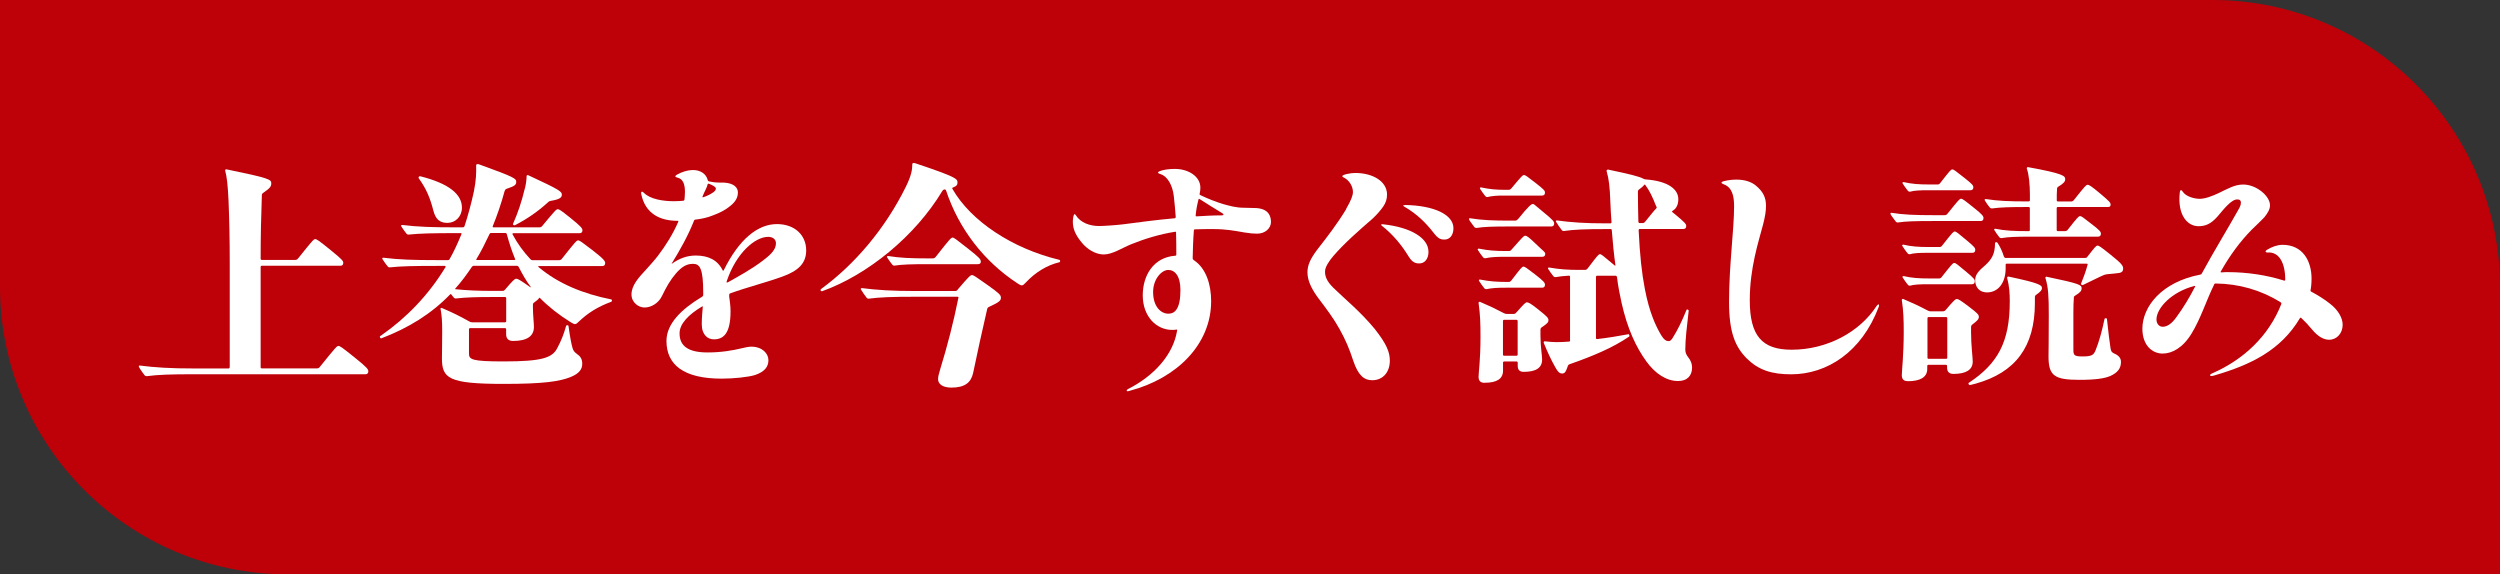 <?xml version="1.0" encoding="UTF-8"?><svg id="_レイヤー_2" xmlns="http://www.w3.org/2000/svg" width="376.09" height="86.4" viewBox="0 0 376.09 86.4"><rect x="0" y="0" width="376.09" height="86.4" fill="#333333" stroke="none"/><defs><style>.cls-1{fill:#be0008;}.cls-2{fill:#fff;}</style></defs><g id="_文字"><path class="cls-1" d="M0,0h332.82c23.89,0,43.28,19.39,43.28,43.28v43.12H43.28C19.39,86.4,0,67.01,0,43.12V0h0Z"/><path class="cls-2" d="M34.56,55.23v-15.7c0-3.63-.07-6.69-.18-9.34-.11-2.33-.25-3.6-.51-4.54,0-.11.07-.18.18-.18,6.54,1.34,6.76,1.53,6.76,2.11,0,.47-.18.73-1.24,1.45-.15.11-.18.22-.18.44-.11,3.05-.18,6.03-.18,9.45,0,.11.07.18.18.18h4.98c.22,0,.33-.04.47-.22,2.18-2.73,2.36-2.91,2.58-2.91s.51.18,2.44,1.75c1.6,1.31,1.78,1.53,1.78,1.82s-.15.44-.44.44h-11.81c-.11,0-.18.07-.18.18v15.08c0,.11.07.18.18.18h8.25c.22,0,.33-.04.47-.22,2.4-2.98,2.58-3.16,2.8-3.16s.51.18,2.54,1.82c1.78,1.42,1.96,1.71,1.96,2s-.15.44-.44.44h-25.77c-3.63,0-5.45.07-7.12.29-.18,0-.29-.07-.36-.18-.22-.29-.44-.58-.62-.87s-.22-.36-.22-.44.04-.11.15-.11c2.29.29,4.54.44,8.18.44h5.16c.11,0,.18-.07.18-.18Z"/><path class="cls-2" d="M66.94,40h-1.09c-3.63,0-5.49.04-7.2.22-.18,0-.25-.04-.36-.18-.29-.36-.47-.62-.73-1.02-.11-.15-.04-.25.11-.25,2.29.29,4.54.36,8.18.36h1.53c.15,0,.22-.07.25-.14.69-1.2,1.24-2.44,1.78-3.74.07-.15,0-.18-.11-.18h-.62c-3.63,0-5.49.04-7.2.22-.18,0-.25-.04-.36-.18-.29-.36-.47-.62-.73-1.02-.11-.15-.04-.25.11-.25,2.29.29,4.54.36,8.18.36h.95c.11,0,.22-.07.25-.18.54-1.64,1.02-3.42,1.42-5.27.33-1.64.36-2.8.33-3.85,0-.15.11-.22.18-.22s.15,0,.33.07c5.34,1.93,5.52,2.11,5.52,2.62,0,.4-.18.62-1.42,1.02-.18.07-.25.15-.33.36-.51,1.89-1.13,3.67-1.78,5.27-.04.11,0,.18.11.18h6.87c.22,0,.33-.04.47-.22,1.93-2.33,2.11-2.51,2.33-2.51s.44.15,1.82,1.24c1.71,1.38,1.89,1.64,1.89,1.93s-.15.44-.44.44h-9.96c-.11,0-.15.07-.11.18.76,1.42,1.67,2.65,2.69,3.74.07.07.18.14.33.14h3.93c.22,0,.33-.04.47-.22,2.04-2.58,2.22-2.76,2.44-2.76s.47.18,2.18,1.49c1.74,1.35,1.89,1.64,1.89,1.93s-.15.44-.44.44h-9.52c-.11,0-.15.07-.07.15,2.98,2.51,6.72,4.03,10.94,4.87.11.04.11.11.11.18s-.04.15-.11.18c-2,.73-3.49,1.67-4.8,2.91-.55.54-.62.58-1.27.18-1.82-1.13-3.34-2.33-4.62-3.63-.07-.07-.11-.11-.18,0-.11.18-.33.36-.73.65-.15.11-.18.18-.18.4v.33c0,1.16.15,2.36.15,2.94,0,1.38-1.02,2.11-3.13,2.11-.69,0-1.05-.33-1.05-1.02v-.73c0-.11-.07-.18-.18-.18h-5.23c-.11,0-.18.07-.18.18v3.63c0,.91.36,1.2,5.23,1.2,5.74,0,7.27-.54,8.03-1.96.62-1.16,1.02-2.18,1.35-3.38.04-.15.33-.15.36,0,.22,1.64.44,2.73.58,3.23.11.44.29.69.65.95.58.4.84.8.84,1.53,0,.8-.47,1.45-1.71,1.96-1.67.69-4.14,1.05-10.1,1.05-8.36,0-9.3-.84-9.3-3.89,0-.65.04-2,.04-4.07,0-1.56-.07-2.36-.25-3.34,0-.11.07-.18.22-.11,1.64.69,2.91,1.34,4.07,2,.18.11.33.15.54.15h4.87c.11,0,.18-.07.18-.18v-3.45c0-.11-.07-.18-.18-.18h-1.82c-2.36,0-4.03.04-5.56.22-.18,0-.25-.04-.36-.18-.11-.15-.22-.25-.33-.4-.07-.11-.11-.11-.18-.04-2.84,2.94-6.25,5.05-10.36,6.62-.11.04-.22-.15-.22-.22,0-.11.07-.15.25-.25,3.74-2.62,7.05-6,9.63-10.25.07-.11,0-.15-.07-.15ZM69.49,31.24c0,1.34-.98,2.29-2.18,2.29s-1.78-.58-2.11-1.82c-.51-2-1.09-3.34-2.22-4.91-.07-.11.07-.33.22-.29,4.36,1.09,6.29,2.73,6.29,4.72ZM75.95,43.6c1.27-1.49,1.49-1.67,1.71-1.67s.47.11,2.11,1.27c.07.04.11.04.07-.04-.69-.91-1.27-1.93-1.82-3.02-.04-.07-.15-.15-.25-.15h-6.51c-.11,0-.22.07-.29.18-.76,1.13-1.56,2.22-2.47,3.23-.07.07-.04.11.04.11,1.74.18,3.53.25,5.6.25h1.38c.22,0,.29,0,.44-.18ZM77.48,38.94c-.47-1.13-.87-2.36-1.24-3.71-.04-.15-.11-.18-.22-.18h-2.14c-.11,0-.18.04-.25.18-.62,1.31-1.24,2.58-1.96,3.74-.07.11,0,.14.07.14h5.63c.11,0,.18-.04.11-.18ZM78.97,28.33c.15-.62.25-1.31.25-1.82,0-.15.11-.22.25-.15,4.87,2.25,5.05,2.47,5.05,2.94,0,.4-.29.69-1.64.91-.22.04-.29.07-.47.25-1.53,1.38-3.05,2.44-4.94,3.42-.15.07-.36-.07-.29-.22.76-1.71,1.27-3.24,1.78-5.34Z"/><path class="cls-2" d="M109.68,44.47c.11.8.22,1.6.22,2.36,0,3.38-1.09,4.22-2.51,4.22-.91,0-1.82-.65-1.82-2.29,0-1.05.11-1.93.15-2.58,0-.07,0-.15-.11-.07-2.07,1.24-3.38,2.62-3.38,4.04,0,1.96,1.38,2.87,4.22,2.87,2.04,0,3.74-.29,5.23-.65.4-.11.98-.22,1.34-.22,1.64,0,2.58,1.02,2.58,2.04s-.62,1.75-2,2.22c-1.05.33-3.27.55-5.05.55-5.74,0-8.29-2.11-8.29-5.67,0-2.58,2.22-4.76,5.31-6.62.15-.07.22-.18.22-.33v-.29c0-3.67-.51-4.36-1.53-4.36-.94,0-1.67.4-2.58,1.45-.87,1.02-1.42,2-2.07,3.34-.54,1.16-1.67,1.78-2.65,1.78-.91,0-1.96-.76-1.96-1.96,0-1.38,1.05-2.51,2.22-3.78.62-.69,1.16-1.27,1.78-2.07,1.16-1.53,2.25-3.27,3.02-5.05.07-.15.04-.18-.07-.18-2.65,0-4.87-1.05-5.49-4.04-.07-.4.15-.44.4-.18.94.98,2.94,1.27,4.51,1.27.62,0,1.05-.04,1.38-.07.15,0,.18-.07.22-.18.04-.4.07-.8.07-1.2,0-1.09-.29-1.93-1.16-2.11-.33-.07-.4-.22-.04-.44.65-.36,1.53-.69,2.44-.69,1.09,0,1.96.58,2.18,1.49.04.15.11.18.22.22,1.13.25,1.64.15,2.22.18,1.42.07,2.11.69,2.11,1.49,0,1.13-.8,1.82-1.82,2.51-.73.47-1.53.8-2.58,1.16-.58.18-1.31.33-1.96.4-.11,0-.22.07-.25.18-.87,2.22-2.14,4.47-3.31,6.36-.07.11-.04.15.04.07,1.02-.73,2.18-1.2,3.53-1.2,1.93,0,3.31.69,4.07,2.25.04.07.11.04.15-.04,2.33-4.73,5.16-6.94,8-6.94,2.65,0,4.4,1.64,4.4,3.96,0,1.89-1.13,3.05-3.53,3.92-2.62.95-5.31,1.6-7.89,2.54-.15.07-.18.11-.15.33ZM106.45,27.71c-.04.25-.18.58-.29.8-.15.29-.33.69-.47,1.05-.04.11,0,.15.11.11.47-.15,1.09-.44,1.53-.76.22-.15.36-.36.36-.54,0-.22-.29-.4-.94-.69-.18-.07-.25-.07-.29.04ZM109.5,42.47c1.74-.98,3.53-1.96,5.12-3.16,1.53-1.13,2.11-1.85,2.11-2.73,0-.47-.36-.95-1.16-.95-2,0-4.8,2.44-6.21,6.58-.11.25-.07.36.15.25Z"/><path class="cls-2" d="M143.34,28.22c-.11.04-.11.11-.07.18,2.8,4.91,9.09,9.01,16.1,10.69.11.04.11.11.11.18s0,.15-.11.18c-1.85.44-3.6,1.49-5.09,3.09-.47.51-.58.51-1.24.07-4.94-3.23-8.8-8.14-10.72-13.96-.04-.11-.15-.18-.29-.14-.15.04-.22.14-.29.25-4.07,6.76-11.19,12.58-18.06,15.05-.11.04-.25-.07-.25-.18,0-.07.04-.11.18-.22,4.94-3.63,9.52-8.94,12.69-15.37.8-1.64.94-2.54.94-3.31,0-.11.07-.22.18-.22s.22.04.33.07c6.11,2.04,6.29,2.33,6.29,2.87,0,.33-.11.55-.69.76ZM144.07,43.56c1.67-1.96,1.93-2.18,2.14-2.18.25,0,.54.22,2.29,1.45,1.89,1.34,2.07,1.56,2.07,1.96s-.18.65-1.71,1.34c-.18.07-.33.18-.36.4-.73,3.13-1.53,6.8-2.11,9.6-.33,1.45-1.27,2.18-3.27,2.18-1.31,0-2-.54-2-1.27,0-.36.11-.8.33-1.53,1.09-3.53,2-7.09,2.73-10.72.04-.11-.04-.15-.11-.15h-6.25c-3.63,0-5.45.07-7.12.29-.18,0-.25-.04-.36-.18-.29-.36-.54-.76-.8-1.16-.11-.15-.04-.25.11-.25,2.29.29,4.54.44,8.18.44h5.82c.22,0,.29-.04.44-.22ZM140.76,38.65c2.14-2.73,2.33-2.91,2.54-2.91s.44.18,2.25,1.6c1.85,1.45,2,1.67,2,2.04,0,.22-.15.36-.44.36h-7.52c-2.54,0-3.85.04-5.02.22-.18,0-.25-.04-.36-.18-.29-.36-.47-.62-.73-1.02-.11-.15-.04-.25.11-.25,1.74.29,3.45.36,6,.36h.69c.22,0,.33-.04.47-.22Z"/><path class="cls-2" d="M179.58,39.13c1.85,1.2,2.62,3.67,2.62,6.18,0,6.47-5.12,11.59-12.25,13.48-.11.04-.25.07-.33.07-.15,0-.22-.18.07-.33,3.96-2,6.8-5.2,7.38-8.76.04-.18,0-.22-.15-.18-.22.04-.4.04-.58.04-2.4,0-4.43-2.04-4.43-5.2,0-2.98,1.6-5.71,4.87-5.96.15,0,.18-.07.18-.18,0-1.05,0-2.18-.04-3.27,0-.15-.04-.18-.18-.15-2.22.36-4.47,1.02-6.51,1.85-1.45.58-2.87,1.56-4.18,1.56-.87,0-2-.4-3.02-1.45-.98-1.09-1.64-2.14-1.64-3.45,0-.36.04-.58.07-.76.11-.47.22-.51.4-.22.69,1.09,2.07,1.6,3.45,1.6.69,0,2.4-.11,3.6-.25,2.73-.36,5.23-.69,7.74-.91.15,0,.22-.07.22-.22-.07-1.02-.18-2.18-.29-3.13-.18-1.56-.91-2.98-2.04-3.31-.4-.11-.44-.29-.07-.44.62-.22,1.34-.33,2.29-.33,1.96,0,3.82,1.09,3.82,2.83,0,.29-.04.62-.11.91-.04.11,0,.15.15.22,1.05.51,2.25.98,3.42,1.34.91.25,1.93.54,3.02.54.58,0,.84.04,1.6.04,2.22,0,2.54,1.27,2.54,2.11,0,.91-.84,1.75-2.07,1.75-.55,0-1.05-.04-1.93-.18-1.45-.25-2.69-.51-4.73-.51-.87,0-1.82,0-2.69.04-.11,0-.18.04-.18.18-.11,1.38-.15,2.8-.18,4.18,0,.11.04.18.15.25ZM173.47,43.92c0,2.25,1.2,3.27,2.29,3.27.94,0,1.82-.65,1.82-3.56,0-2.11-.84-3.02-1.82-3.02-1.05,0-2.29,1.42-2.29,3.31ZM179.87,32.4c0,.11.04.15.11.15,1.27-.07,2.4-.15,3.78-.15.25,0,.29-.04.29-.11s-.04-.15-.29-.29c-1.13-.69-2.22-1.35-3.27-2.04-.11-.07-.15-.07-.18,0-.22.84-.36,1.6-.44,2.44Z"/><path class="cls-2" d="M202.51,31.42c.73-1.27,1.02-2,1.02-2.54,0-.73-.44-1.67-1.31-2.14-.18-.07-.29-.15-.29-.25,0-.22,1.24-.47,1.93-.47,2.73,0,4.8,1.31,4.8,3.24,0,.69-.18,1.24-.58,1.82-.4.58-.91,1.16-1.56,1.78-2.18,1.89-4.29,3.74-5.92,5.63-.65.76-1.27,1.67-1.27,2.36s.22,1.42,1.24,2.43c1.78,1.75,4.03,3.53,6.22,6.18,1.85,2.33,2.29,3.56,2.29,4.8,0,1.71-1.02,2.94-2.65,2.94-1.2,0-2.11-.69-2.87-2.98-.54-1.67-1.13-3.09-2.07-4.76-.84-1.53-1.93-2.98-3.31-4.8-.98-1.38-1.49-2.54-1.49-3.71,0-1.09.47-2.07,1.49-3.42,1.53-1.96,3.02-3.89,4.36-6.11ZM214.9,37.85c0,1.16-.62,1.78-1.38,1.78-.62,0-1.09-.18-1.64-1.09-.98-1.6-2.25-3.2-4-4.58-.22-.15-.11-.25.18-.22,4.33.47,6.83,2.14,6.83,4.11ZM211.38,30.84c4.36.07,7.27,1.45,7.27,3.49,0,1.13-.62,1.71-1.34,1.71-.62,0-.98-.15-1.67-1.05-1.13-1.45-2.47-2.8-4.36-3.89-.29-.15-.22-.25.11-.25Z"/><path class="cls-2" d="M228.35,32.98c1.71-2.11,2.04-2.29,2.25-2.29s.29.18,1.64,1.27c1.42,1.16,1.56,1.38,1.56,1.67s-.15.44-.44.44h-6.22c-2.54,0-3.85.04-5.02.22-.18,0-.25-.04-.36-.18-.15-.18-.47-.62-.62-.84-.11-.18-.15-.25-.15-.33s.04-.11.15-.11c1.74.29,3.45.36,6,.36h.73c.22,0,.33-.04.47-.22ZM227.41,37.53c1.67-1.89,1.82-2.07,2.04-2.07s.51.18,1.56,1.2c1.2,1.16,1.45,1.24,1.45,1.53s-.15.44-.44.44h-5.67c-1.27,0-2.04.04-2.91.22-.18,0-.25-.04-.36-.18-.29-.36-.47-.62-.73-1.02-.11-.14-.04-.25.11-.25,1.45.29,2.62.36,3.89.36h.58c.22,0,.29,0,.47-.22ZM223.34,57.59c-.62,0-.91-.29-.91-.91s.29-2.54.29-5.92c0-2.25-.04-3.34-.29-5.2,0-.11.07-.18.22-.15,1.45.62,2.22.98,3.53,1.67.18.11.33.15.55.15h.91c.22,0,.33-.04.47-.22,1.2-1.34,1.38-1.53,1.6-1.53s.58.18,1.67,1.05c1.42,1.13,1.56,1.31,1.56,1.64s-.18.51-.98,1.05c-.18.11-.22.22-.22.44v.8c0,1.71.25,3.02.25,3.63,0,1.24-.91,1.85-2.76,1.85-.62,0-.91-.29-.91-.91v-.47c0-.11-.07-.18-.18-.18h-1.85c-.11,0-.18.07-.18.18v1.2c0,1.24-.94,1.82-2.76,1.82ZM227.37,42.18c1.45-1.89,1.6-2.07,1.82-2.07s.44.18,1.78,1.2c1.31,1.02,1.45,1.24,1.45,1.53s-.15.44-.44.44h-5.45c-1.27,0-2.04.04-2.91.22-.18,0-.25-.04-.36-.18-.29-.36-.47-.62-.73-1.02-.11-.14-.04-.25.11-.25,1.45.29,2.62.36,3.89.36h.36c.22,0,.29,0,.47-.22ZM227.37,28.33c1.53-1.82,1.67-2,1.89-2s.44.18,1.71,1.16c1.34,1.05,1.45,1.2,1.45,1.49s-.15.44-.44.44h-5.74c-1.05,0-1.71.04-2.47.22-.18,0-.25-.04-.36-.18-.29-.36-.47-.62-.73-1.02-.11-.15-.04-.25.11-.25,1.35.29,2.4.36,3.45.36h.65c.22,0,.29,0,.47-.22ZM226.1,48.29v5.05c0,.11.07.18.18.18h1.85c.11,0,.18-.07.18-.18v-5.05c0-.11-.07-.18-.18-.18h-1.85c-.11,0-.18.07-.18.18ZM241.87,25.5c3.49.73,4.83,1.09,5.34,1.38.07.04.22.11.36.11,3.34.25,4.91,1.45,4.91,2.98,0,.8-.29,1.42-.87,1.75-.07.04-.11.11-.04.18l.36.29c1.6,1.31,1.74,1.53,1.74,1.82s-.15.44-.44.44h-6.54c-.11,0-.18.07-.18.18.18,3.74.47,6.47.94,8.87.69,3.6,1.67,5.6,2.44,6.91.44.73.8.91,1.13.91.25,0,.44-.18.69-.62.73-1.2,1.2-2.14,2-4.07.07-.15.33-.04.33.11-.29,2.51-.51,4.36-.51,5.85,0,.44.15.8.44,1.16.36.44.58.98.58,1.53,0,1.2-.69,2.04-2.11,2.04-1.74,0-3.42-1.09-4.76-2.94-1.56-2.14-2.87-4.94-3.74-8.83-.22-1.02-.51-2.36-.69-3.89-.04-.11-.11-.18-.22-.18h-2.76c-.11,0-.18.07-.18.18v9.2c0,.11.07.15.18.15,1.56-.18,3.16-.44,4.69-.73.15-.04.22.29.11.36-2.51,1.71-5.49,2.94-8.91,4.14-.22.07-.25.15-.33.36-.29.87-.47,1.05-.84,1.05-.33,0-.58-.18-.94-.8-.73-1.27-1.27-2.47-1.82-3.82-.04-.15.07-.25.22-.22,1.24.15,2.07.15,3.56.04.15,0,.18-.07.18-.18v-9.56c0-.11-.04-.18-.18-.18-.76.04-1.35.11-2,.22-.18,0-.25-.04-.36-.18-.29-.36-.47-.62-.73-1.02-.11-.15-.04-.25.11-.25,1.6.29,2.94.36,4.54.36h.8c.22,0,.33-.04.47-.22,1.49-1.96,1.64-2.14,1.85-2.14s.36.15,1.71,1.27l.47.4c.07.07.15.07.15,0-.22-1.56-.4-3.34-.55-5.27,0-.15-.07-.18-.18-.18h-.62c-3.27,0-4.87.07-6.4.29-.18,0-.25-.04-.36-.18-.29-.36-.54-.76-.8-1.16-.11-.15-.04-.25.11-.25,2.14.29,4.18.44,7.45.44h.58c.11,0,.18-.07.18-.18-.07-1.02-.15-2.04-.18-3.13-.07-2.07-.22-3.42-.55-4.51-.04-.11,0-.25.15-.25ZM246.49,33.38c0,.11.07.18.18.18h.36c.22,0,.33-.04.47-.22.8-.98,1.31-1.64,1.67-2,.07-.07.07-.18,0-.29s-.11-.22-.15-.33c-.4-1.02-.87-2.04-1.49-2.87-.07-.11-.15-.11-.22,0-.11.18-.36.36-.73.65-.15.11-.18.18-.18.4,0,1.64.04,3.09.07,4.47Z"/><path class="cls-2" d="M261.24,27.02c1.27,0,2.25.36,2.87.87,1.16.95,1.56,1.85,1.56,3.09,0,.8-.15,1.67-.44,2.8-.69,2.62-2,6.54-2,11.38,0,5.34,1.82,7.45,6.29,7.45,5.38,0,10.25-2.69,12.76-6.54.18-.29.4-.36.4-.15,0,.11-.04.22-.07.29-2.54,6.72-7.74,10.1-13.16,10.1-2.94,0-4.91-.65-6.65-2.36-1.74-1.75-2.69-3.89-2.69-8.54,0-5.49.76-10.87.76-14.36,0-1.49-.25-2.87-1.6-3.34-.18-.07-.29-.15-.29-.22,0-.11.07-.14.29-.22.69-.18,1.34-.25,1.96-.25Z"/><path class="cls-2" d="M292.97,32.15c1.67-2.07,1.82-2.25,2.04-2.25s.47.18,1.96,1.38c1.24.98,1.42,1.24,1.42,1.53s-.15.44-.44.44h-7.05c-2.8,0-4.22.04-5.38.22-.18,0-.25-.04-.36-.18-.18-.22-.47-.62-.62-.84-.11-.18-.15-.25-.15-.33s.04-.11.15-.11c1.74.29,3.56.36,6.36.36h1.6c.22,0,.33-.04.47-.22ZM287.01,57.34c-.62,0-.91-.29-.91-.91s.29-3.13.29-6.47c0-1.85-.04-3.16-.29-4.83,0-.11.07-.18.22-.15,1.27.54,2.47,1.09,3.63,1.71.18.11.33.15.54.15h1.67c.29,0,.4-.04.55-.22,1.24-1.45,1.45-1.64,1.67-1.64s.54.18,1.93,1.24c1.2.91,1.38,1.13,1.38,1.45s-.18.54-.95,1.13c-.18.15-.22.22-.22.44v.8c0,1.85.25,3.74.25,4.36,0,1.24-1.02,1.85-2.91,1.85-.62,0-.95-.33-.95-.94v-.25c0-.11-.07-.18-.18-.18h-2.62c-.11,0-.18.07-.18.18v.44c0,1.24-1.05,1.85-2.94,1.85ZM292.17,36.94c1.53-1.93,1.67-2.11,1.89-2.11s.44.18,1.82,1.34c1.13.94,1.27,1.13,1.27,1.42s-.15.44-.44.44h-6.58c-1.45,0-2.22.04-2.83.22-.18,0-.25-.04-.36-.18-.29-.36-.47-.62-.73-1.02-.11-.15-.04-.25.11-.25,1.2.29,2.36.36,3.82.36h1.56c.22,0,.29,0,.47-.22ZM291.88,27.53c1.45-1.85,1.6-2.04,1.82-2.04s.44.18,1.82,1.27c1.2.95,1.34,1.13,1.34,1.42s-.15.44-.44.44h-6.25c-1.45,0-2.18.04-2.83.22-.18,0-.25-.04-.36-.18-.29-.36-.47-.62-.73-1.02-.11-.15-.04-.25.11-.25,1.24.29,2.36.36,3.82.36h1.24c.22,0,.29,0,.47-.22ZM292.1,41.67c1.53-1.93,1.67-2.11,1.89-2.11s.44.18,1.82,1.34c1.13.95,1.27,1.13,1.27,1.42s-.15.44-.44.44h-6.47c-1.45,0-2.22.04-2.83.22-.18,0-.25-.04-.36-.18-.29-.36-.47-.62-.73-1.02-.11-.14-.04-.25.11-.25,1.2.29,2.36.36,3.82.36h1.45c.22,0,.29,0,.47-.22ZM289.96,47.88v5.92c0,.11.07.18.18.18h2.62c.11,0,.18-.07.18-.18v-5.92c0-.11-.07-.18-.18-.18h-2.62c-.11,0-.18.07-.18.18ZM302.13,41.6c4.83,1.02,5.05,1.31,5.05,1.75,0,.29-.22.54-.84.98-.18.11-.22.22-.22.44v.8c0,6.62-2.94,10.47-8.9,12.14-.69.18-.84.22-.91.22-.11,0-.25-.25-.15-.33,4.36-2.87,6.18-6.14,6.18-12.25,0-1.24-.07-2.33-.4-3.56,0-.11.07-.18.18-.18ZM301.48,38.62c.04.11.11.18.22.18h11.96c.22,0,.25-.04.36-.18,1.16-1.49,1.31-1.67,1.53-1.67s.47.18,1.89,1.31c1.78,1.42,1.96,1.71,1.96,2.18,0,.33-.18.55-.58.62-.47.07-.94.11-1.71.18-.44.04-.69.15-1.13.36-.69.33-1.56.76-2.62,1.27-.15.07-.36-.07-.29-.22.4-.98.73-1.89.98-2.83.04-.11-.04-.15-.15-.15h-12.03c-.11,0-.15.04-.15.18v.51c0,2.25-1.16,3.63-2.8,3.63-1.16,0-1.78-.8-1.78-1.82,0-.62.22-1.13,1.13-1.93,1.38-1.16,1.85-2,1.85-3.67,0-.15.29-.18.36-.07.44.65.76,1.38.98,2.11ZM299.66,31.35c-.18,0-.25-.04-.36-.18-.29-.36-.44-.58-.69-.98-.11-.15-.04-.25.11-.25,1.78.29,3.53.36,6.36.36h.11c.11,0,.18-.07.18-.18v-.87c0-1.42-.15-3.09-.47-3.89,0-.15.04-.22.18-.22,5.42.98,5.6,1.34,5.6,1.82,0,.36-.22.62-1.05,1.13-.15.11-.18.18-.18.4-.04.51-.04.98-.04,1.64,0,.11.07.18.18.18h1.93c.22,0,.33-.04.47-.22,1.67-2.11,1.85-2.29,2.07-2.29s.54.18,1.96,1.38c1.34,1.13,1.49,1.31,1.49,1.6s-.15.36-.44.36h-7.49c-.11,0-.18.07-.18.18v3.27c0,.11.07.18.18.18h1.02c.22,0,.33-.04.47-.22,1.45-1.85,1.64-2.04,1.85-2.04s.44.18,1.6,1.09c1.38,1.05,1.53,1.27,1.53,1.56s-.15.44-.44.44h-10.18c-2.18,0-3.27.04-4.33.22-.18,0-.25-.04-.36-.18-.29-.36-.44-.58-.69-.98-.11-.15-.04-.25.11-.25,1.42.29,2.83.36,5.02.36.15,0,.18-.07.18-.18v-3.27c0-.11-.07-.18-.18-.18h-.11c-2.73,0-4.14.04-5.42.22ZM307.88,41.63c5.05,1.05,5.27,1.24,5.27,1.74,0,.36-.18.62-.95,1.09-.22.14-.22.18-.22.4-.04.51-.07,1.13-.07,2.18v5.56c0,.87.15,1.02,1.42,1.02,1.34,0,1.64-.22,1.93-.95.55-1.38.94-2.83,1.34-4.69.04-.15.33-.15.36,0,.22,2.04.4,3.56.54,4.4.07.47.18.62.55.8.69.29,1.02.69,1.02,1.27,0,.94-.47,1.6-1.6,2.11-.84.36-2.14.58-4.65.58-3.71,0-4.65-.58-4.65-3.49,0-.65.04-2.58.04-6.25,0-2.87-.07-4.18-.51-5.6,0-.11.07-.18.18-.18Z"/><path class="cls-2" d="M334.19,40.98c.29-.04.69-.04.98-.04,2.87,0,5.82.44,8.43,1.27.11.04.18-.04.18-.15,0-2.51-.94-4.22-2.65-4.07-.36,0-.4-.22-.11-.4.76-.47,1.6-.76,2.36-.76,3.02,0,4.36,2.4,4.36,5.09,0,.69-.07,1.38-.15,1.71-.04.14.04.22.11.25,1.02.54,2,1.16,2.83,1.82,1.27.98,1.89,2.18,1.89,3.16,0,1.27-.87,2.25-2.04,2.25-.84,0-1.71-.51-2.58-1.56-.51-.62-1.05-1.2-1.6-1.71-.07-.07-.15-.07-.22.04-2.87,4.83-7.42,7.01-12.79,8.58-.22.07-.4.11-.51.11-.25,0-.33-.22.11-.4,4.73-2.07,8.5-5.6,10.4-10.43.04-.11,0-.22-.15-.29-2.91-1.82-6.25-2.76-9.7-2.8-.15,0-.22.04-.25.15-1.2,2.43-2,5.09-3.42,7.41-1.31,2.14-2.94,2.98-4.33,2.98-1.6,0-3.05-1.27-3.05-3.74,0-3.27,2.84-7.02,8.72-8.14.15-.04.18-.07.25-.22,1.71-3.16,3.6-6.21,5.38-9.38.4-.65.47-.95.47-1.24s-.15-.47-.55-.47c-.91,0-2.04,1.49-2.94,2.54-1.05,1.2-1.89,1.49-2.91,1.49-1.56,0-3.16-1.56-2.8-5.02.04-.55.29-.47.47-.15.51.76,1.82,1.05,2.54,1.05.84,0,1.93-.44,2.8-.84,1.45-.69,2.44-1.31,3.74-1.31,1.96,0,4.03,1.71,4.03,3.13,0,.58-.33,1.16-.87,1.82-.54.58-1.27,1.24-1.89,1.85-1.71,1.75-3.23,3.78-4.65,6.29-.07.11,0,.11.07.11ZM325.32,49.16c.65,0,1.34-.4,2.07-1.42,1.09-1.49,1.96-2.94,2.83-4.62.04-.07.04-.14-.07-.11-3.45.87-5.74,3.34-5.74,5.05,0,.58.36,1.09.91,1.09Z"/></g></svg>